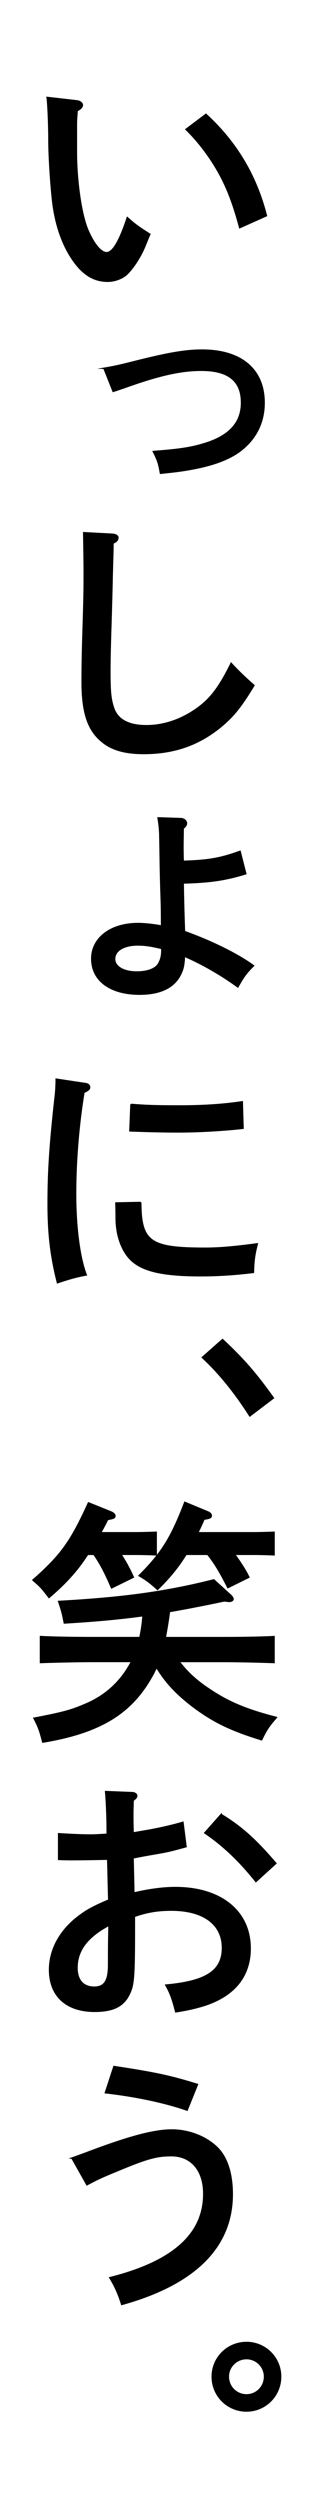 <?xml version="1.0" encoding="UTF-8"?>
<svg id="_レイヤー_2" data-name="レイヤー 2" xmlns="http://www.w3.org/2000/svg" viewBox="0 0 41.55 330.156">
  <rect x="0" y="0" width="41.55" height="330.156" fill="#808080" stroke="none"/>
  <defs>
    <style>
      .cls-1 {
        stroke: #000;
        stroke-width: .18px;
      }

      .cls-1, .cls-2 {
        stroke-miterlimit: 10;
      }

      .cls-2 {
        fill: #fff;
        stroke: #fff;
        stroke-width: .887px;
      }
    </style>
  </defs>
  <g id="main">
    <g>
      <rect class="cls-2" x=".444" y=".444" width="40.662" height="329.268"/>
      <g>
        <path class="cls-1" d="M10.145,13.309c.413.034.756.309.756.55,0,.275-.206.515-.687.756-.069.928-.103,1.202-.103,1.958v3.469c0,3.641.584,8.004,1.443,10.168.79,1.924,1.786,3.16,2.542,3.16.824,0,1.717-1.511,2.748-4.637.961.859,1.409,1.202,2.988,2.198-.206.447-.343.824-.687,1.649-.55,1.34-1.58,2.92-2.405,3.676-.618.55-1.614.893-2.473.893-1.889,0-3.366-.928-4.74-2.988-1.374-2.061-2.198-4.637-2.542-7.42-.274-2.336-.515-6.149-.515-8.176,0-2.198-.137-5.084-.24-5.702l3.916.447ZM27.251,15.095c4.019,3.676,6.664,8.107,8.004,13.397l-3.539,1.58c-.79-2.954-1.58-5.084-2.645-7.042-1.168-2.164-2.851-4.397-4.465-5.943l2.645-1.992Z"/>
        <path class="cls-1" d="M13.748,48.636c1.722-.297,1.93-.357,5.138-1.158,3.772-.92,5.851-1.247,7.841-1.247,5.197,0,8.227,2.554,8.227,6.95,0,2.614-1.069,4.752-3.148,6.356-1.693,1.277-4.218,2.138-7.989,2.673-.683.089-.891.119-2.584.297-.238-1.337-.357-1.693-.95-2.881,3.534-.267,5.049-.505,6.861-1.069,3.237-1.01,4.811-2.762,4.811-5.376,0-2.881-1.723-4.277-5.316-4.277-2.732,0-5.643.653-10.335,2.346-.208.059-.327.119-1.336.445l-1.218-3.059Z"/>
        <path class="cls-1" d="M14.954,70.556c.377.034.652.206.652.446,0,.309-.206.55-.652.722,0,.996-.035,1.58-.103,4.191-.035,1.752-.103,4.363-.206,7.591-.069,2.233-.103,3.95-.103,5.015,0,2.92.103,3.847.515,5.049.55,1.512,1.993,2.267,4.328,2.267,1.958,0,3.95-.584,5.736-1.649,2.405-1.443,3.71-3.023,5.462-6.595.824.893,1.649,1.718,3.023,2.92-1.683,2.782-2.68,4.019-4.225,5.324-2.988,2.508-6.286,3.676-10.374,3.676-2.507,0-4.294-.515-5.599-1.649-1.786-1.511-2.542-3.779-2.542-7.798,0-1.752.035-3.847.103-6.046.138-4.534.172-5.702.172-8.004,0-2.13-.034-3.332-.069-5.668l3.882.206Z"/>
        <path class="cls-1" d="M23.883,108.102c.462,0,.792.297.792.627,0,.231-.132.429-.429.66-.033,1.947-.033,2.013-.033,2.408,0,.561,0,.825.033,1.947,3.398-.099,4.949-.396,7.523-1.32l.759,2.97c-2.705.825-4.685,1.122-8.282,1.221.033,2.112.066,3.597.165,6.401,3.596,1.287,7.061,3.003,9.14,4.52-.957.957-1.254,1.353-2.079,2.805-2.31-1.683-4.85-3.102-7.061-4.059-.066,1.155-.165,1.65-.462,2.277-.825,1.815-2.672,2.739-5.477,2.739-3.894,0-6.335-1.815-6.335-4.685,0-2.739,2.508-4.652,6.137-4.652.825,0,2.079.132,3.102.33,0-2.673-.033-3.035-.099-5.18-.099-3.497-.066-3.729-.132-6.599,0-.891-.099-1.683-.231-2.508l2.97.099ZM21.409,125.26c-1.353-.33-2.178-.462-3.168-.462-1.848,0-3.069.726-3.069,1.848,0,1.023,1.188,1.716,2.937,1.716,1.386,0,2.474-.396,2.871-1.089.264-.462.429-1.023.429-1.683v-.33Z"/>
        <path class="cls-1" d="M11.312,143.098c.344.034.55.241.55.481,0,.275-.172.412-.755.687-.687,4.156-1.099,8.965-1.099,13.362s.515,8.416,1.408,10.752c-1.031.172-2.336.515-3.813,1.03-.893-3.504-1.237-6.492-1.237-10.443,0-4.328.241-7.832.894-13.775.137-1.065.172-1.958.172-2.679l3.881.584ZM18.629,158.796c.035,5.187,1.202,6.046,8.519,6.046,1.855,0,3.847-.172,6.905-.584-.378,1.443-.481,2.302-.515,3.778-2.164.275-4.569.447-6.973.447-5.565,0-8.279-.756-9.721-2.645-.928-1.236-1.477-2.988-1.477-5.015,0-1.34-.035-1.752-.035-1.958l3.298-.069ZM17.324,145.846c2.129.172,3.469.206,6.458.206,3.091,0,5.736-.172,8.279-.55l.103,3.504c-2.405.275-5.805.481-8.554.481-2.336,0-4.535-.069-6.424-.138l.138-3.504Z"/>
        <path class="cls-1" d="M29.449,176.898c2.886,2.714,4.397,4.466,6.733,7.729l-3.126,2.37c-1.924-3.023-4.053-5.668-6.287-7.729l2.679-2.37Z"/>
        <path class="cls-1" d="M11.604,205.271c-1.443,2.233-2.954,3.847-5.119,5.702-.996-1.305-1.099-1.408-2.129-2.302,3.744-3.298,5.015-5.084,7.351-10.202l2.988,1.202c.309.137.515.309.515.515,0,.275-.172.343-.962.481-.309.618-.619,1.202-.928,1.752h4.603c.721,0,1.958-.034,2.748-.069v2.989c-.756-.034-1.821-.069-2.748-.069h-1.924c.618.928,1.133,1.889,1.649,3.023l-2.886,1.409c-.824-1.924-1.443-3.126-2.336-4.431h-.824ZM23.695,219.424c1.099,1.443,2.302,2.542,4.019,3.675,2.507,1.683,4.843,2.679,8.862,3.71-1.031,1.202-1.271,1.546-1.958,2.954-4.156-1.271-6.526-2.439-9.274-4.534-2.061-1.615-3.401-3.023-4.638-5.05-.206.446-.412.893-.687,1.34-2.748,4.843-6.905,7.317-14.358,8.553-.413-1.58-.55-1.958-1.168-3.16,4.122-.79,5.016-1.065,7.076-1.958,2.61-1.168,4.535-3.023,5.839-5.53h-5.221c-1.889,0-4.98.069-6.836.137v-3.435c1.752.103,4.878.137,6.836.137h6.321c.206-.962.344-1.924.412-2.885-3.298.447-6.424.721-10.409.962-.275-1.374-.309-1.511-.755-2.851,8.691-.481,14.29-1.271,20.541-2.851l2.268,2.061c.172.172.275.343.275.481,0,.172-.206.309-.516.309-.137,0-.309-.034-.653-.069-2.748.584-5.084,1.031-7.248,1.409-.137,1.134-.343,2.301-.55,3.435h7.557c2.164,0,5.118-.034,6.836-.137v3.435c-1.821-.069-4.74-.137-6.836-.137h-5.736ZM24.622,205.271c-1.065,1.718-2.164,3.057-3.778,4.637-1.031-.927-1.443-1.237-2.439-1.821,2.989-2.989,4.225-4.946,6.046-9.687l2.989,1.237c.343.137.515.309.515.515,0,.275-.137.344-.962.481-.275.653-.55,1.237-.824,1.786h7.351c.756,0,1.993-.034,2.748-.069v2.989c-.721-.034-1.821-.069-2.748-.069h-2.473c.721.996,1.409,2.027,1.89,3.023l-2.783,1.374c-1.031-2.026-1.717-3.195-2.679-4.397h-2.851Z"/>
        <path class="cls-1" d="M17.718,249.995c2.027-.481,3.882-.721,5.496-.721,6.011,0,9.893,3.126,9.893,8.038,0,3.71-2.13,6.286-6.149,7.557-1.134.344-2.164.584-3.71.824-.378-1.511-.687-2.439-1.305-3.538,5.358-.481,7.488-1.889,7.488-4.912,0-3.126-2.508-4.981-6.767-4.981-1.787,0-3.229.24-4.878.824v1.271c0,6.423-.069,7.695-.618,8.862-.756,1.683-2.13,2.405-4.638,2.405-3.744,0-5.977-2.027-5.977-5.496,0-2.748,1.477-5.359,4.122-7.248.928-.687,1.854-1.168,3.71-1.958-.069-2.542-.103-4.328-.137-5.393-1.34.034-3.779.069-4.5.069-.447,0-1.099,0-1.992-.034v-3.401c1.546.103,3.195.172,4.225.172.584,0,1.134-.034,2.198-.103v-.653c0-1.58-.103-3.847-.206-4.981l3.503.138c.344,0,.619.206.619.412s-.138.378-.481.618c0,.515-.035,1.168-.035,1.718v.927c0,.344.035,1.168.035,1.649l1.992-.343c1.58-.275,3.469-.722,4.603-1.065l.412,3.229c-1.751.481-2.026.55-3.057.756-.55.103-1.787.309-2.713.481l-1.237.24.103,4.637ZM14.42,254.255c-2.886,1.546-4.225,3.332-4.225,5.633,0,1.615.824,2.542,2.267,2.542,1.237,0,1.787-.687,1.89-2.37.034-.343,0-1.821.034-3.95l.035-1.855ZM29.26,239.621c2.713,1.649,4.534,3.298,7.248,6.458l-2.645,2.404c-2.13-2.679-4.328-4.775-6.767-6.424l2.164-2.439Z"/>
        <path class="cls-1" d="M9.508,284.998c.893-.309,1.339-.481,2.817-1.031,4.98-1.855,8.141-2.679,10.408-2.679,2.37,0,4.706.962,6.149,2.473,1.202,1.271,1.855,3.366,1.855,6.011,0,6.973-4.946,11.885-14.633,14.565-.447-1.443-.894-2.404-1.58-3.538,8.347-2.095,12.435-5.737,12.435-11.061,0-3.126-1.649-5.049-4.294-5.049-1.924,0-3.195.343-7.145,1.992-2.095.859-2.611,1.099-4.019,1.855l-1.992-3.538ZM15.073,272.907c5.668.859,7.488,1.271,11.061,2.37l-1.374,3.401c-2.817-.996-6.802-1.855-10.821-2.302l1.134-3.469Z"/>
        <path class="cls-1" d="M37.138,313.864c0,2.524-2.02,4.544-4.515,4.544-2.524,0-4.544-2.019-4.544-4.544,0-2.495,2.02-4.514,4.544-4.514,2.495,0,4.515,2.019,4.515,4.514ZM30.218,313.864c0,1.336,1.069,2.406,2.405,2.406,1.307,0,2.376-1.069,2.376-2.406,0-1.307-1.069-2.376-2.376-2.376-1.337,0-2.405,1.069-2.405,2.376Z"/>
      </g>
    </g>
  </g>
</svg>